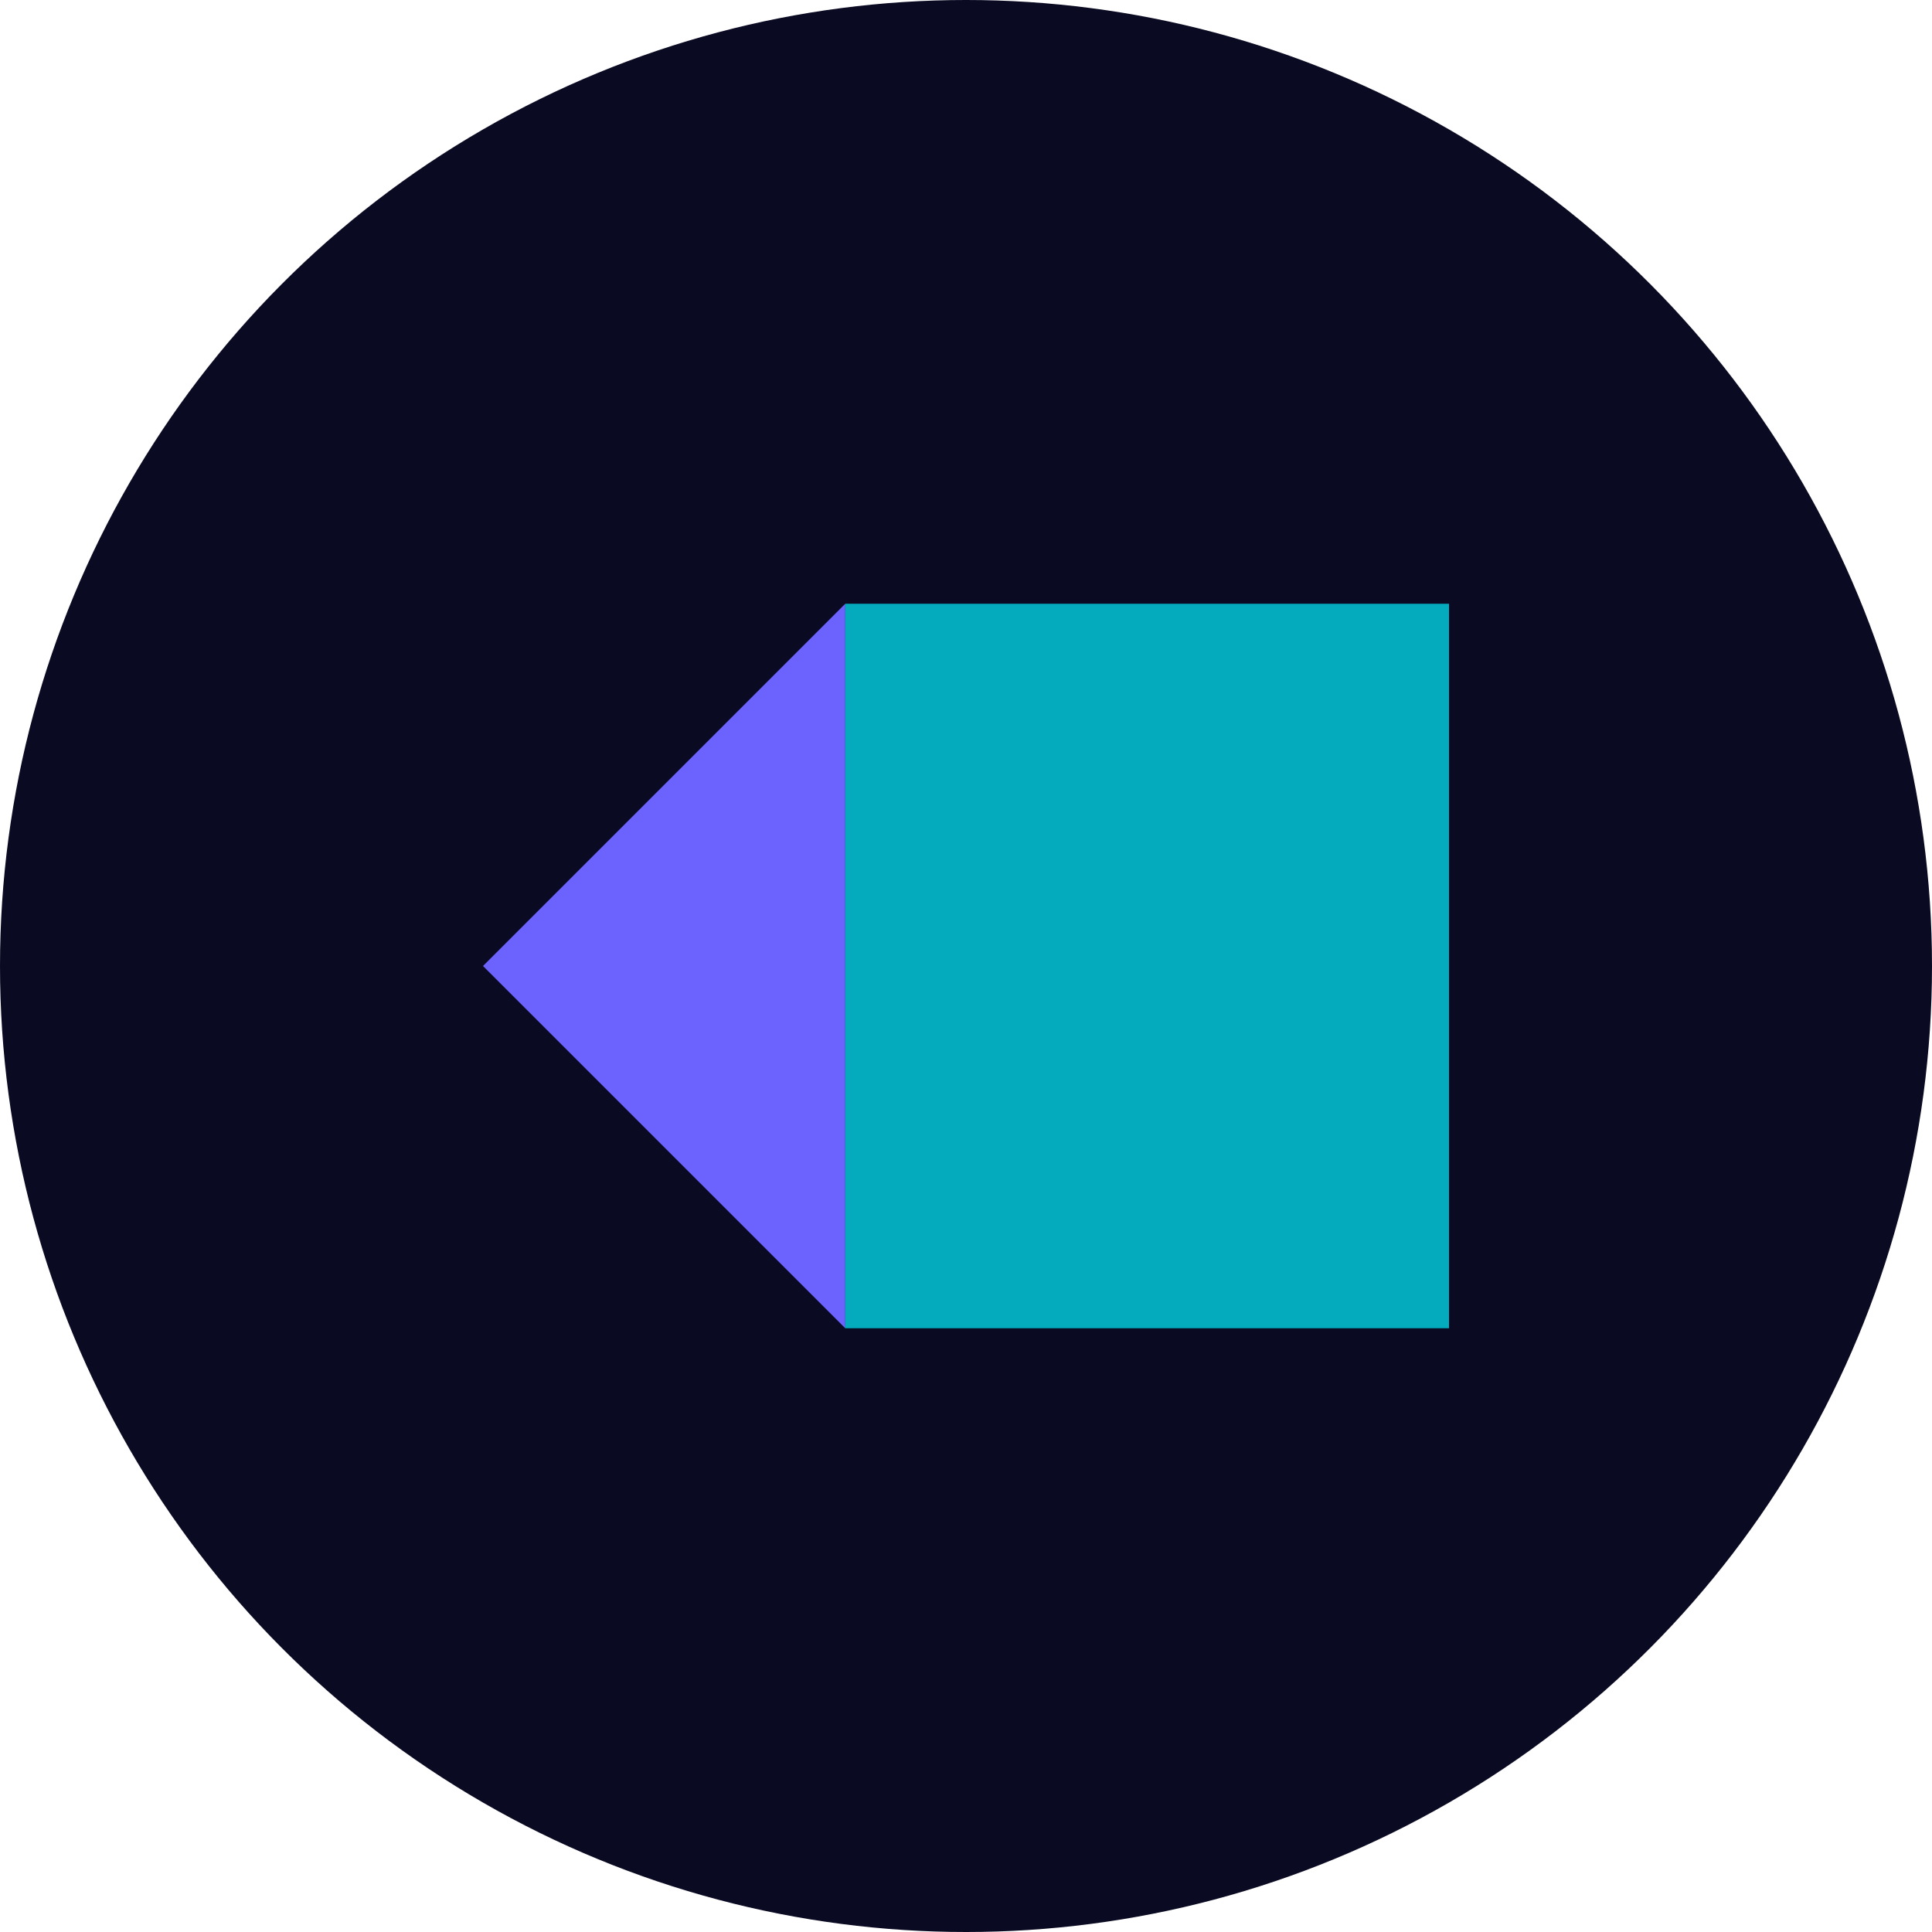 <svg width="32" height="32" viewBox="0 0 32 32" fill="none" xmlns="http://www.w3.org/2000/svg">
  <circle cx="16" cy="16" r="16" fill="#0A0A23"/>
  <path d="M8 16L14 10L14 22L8 16Z" fill="#6C63FF"/>
  <path d="M14 10H24V22H14" fill="#00F0FF" fill-opacity="0.7"/>
</svg> 